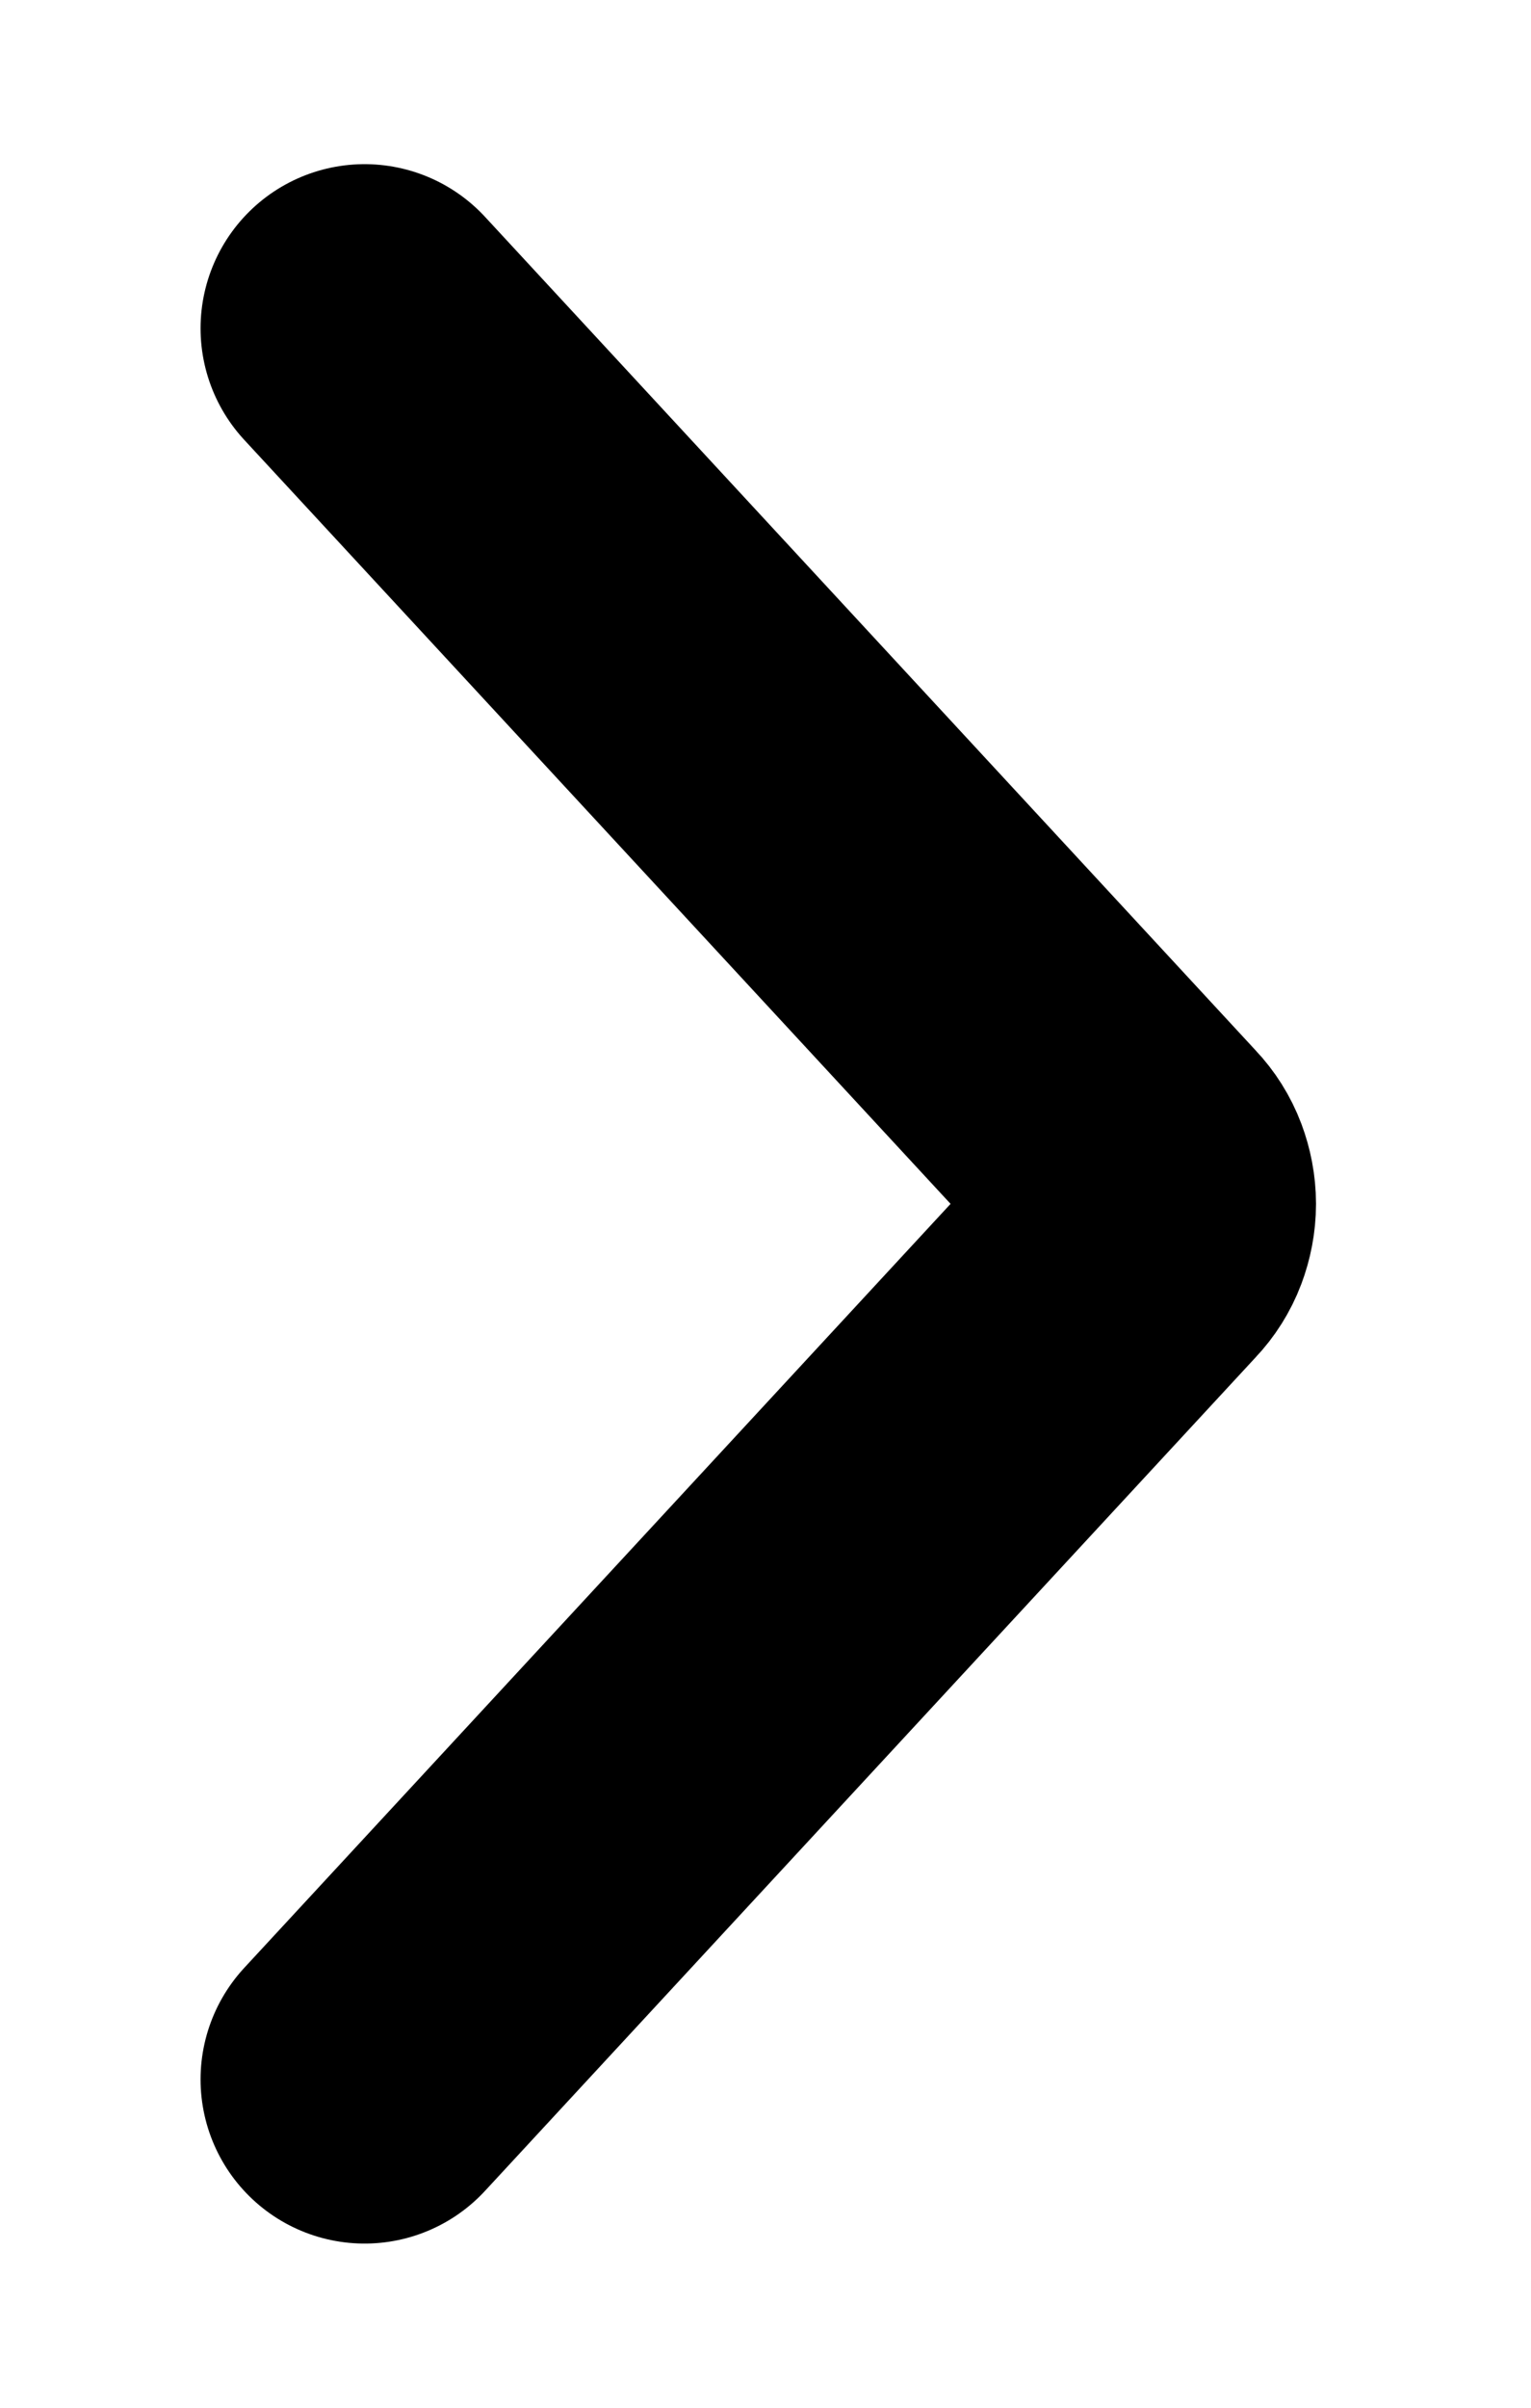 <svg width="7" height="11" viewBox="0 0 7 11" fill="none" xmlns="http://www.w3.org/2000/svg">
<path d="M1.667 9.5L5.194 5.688C5.217 5.664 5.236 5.634 5.248 5.602C5.26 5.57 5.267 5.535 5.267 5.5C5.267 5.465 5.26 5.43 5.248 5.398C5.236 5.366 5.217 5.336 5.194 5.312L1.667 1.5" stroke="black" stroke-width="1.5" stroke-linecap="round" stroke-linejoin="round"/>
</svg>

